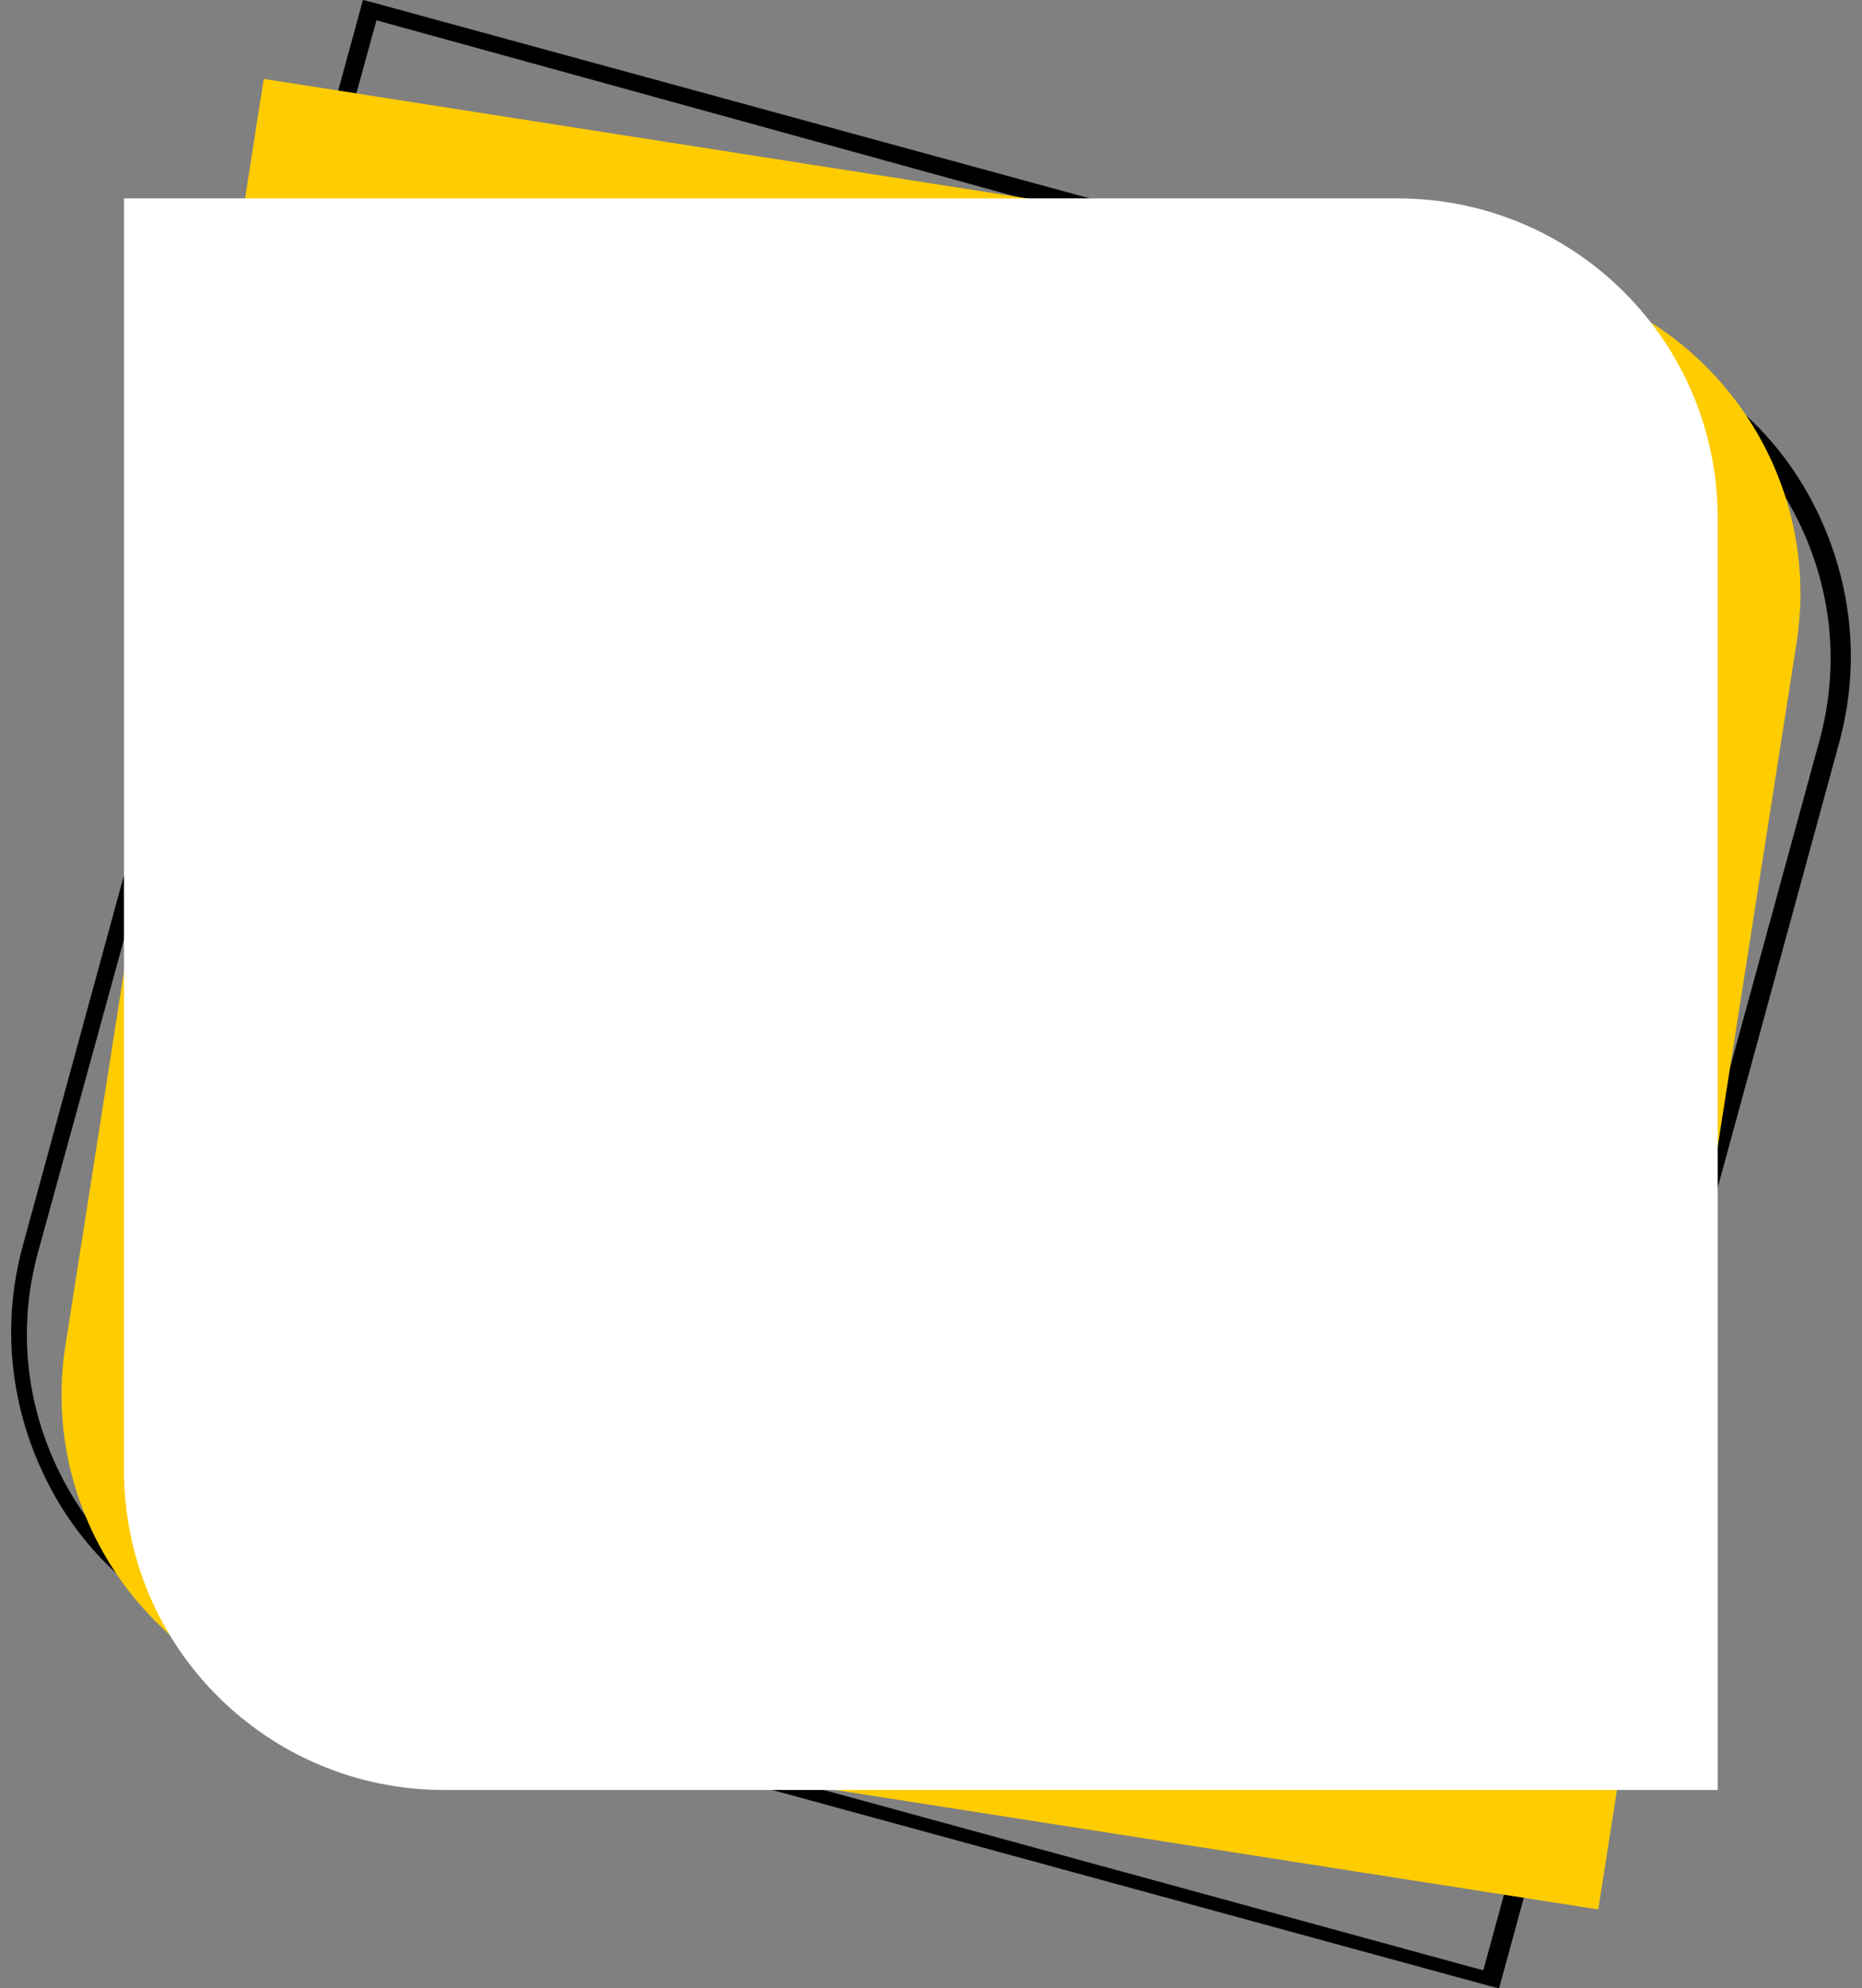 <?xml version="1.0" encoding="UTF-8"?><svg xmlns="http://www.w3.org/2000/svg" xmlns:xlink="http://www.w3.org/1999/xlink" height="88.2" preserveAspectRatio="xMidYMid meet" version="1.0" viewBox="-0.5 0.0 82.6 88.2" width="82.6" zoomAndPan="magnify"><rect x="-0.5" y="0.0" width="82.6" height="88.2" fill="#808080" stroke="none"/><g><g id="change1_1"><path d="M66,88.2l-0.4-0.1l-54.9-15c-3.7-1-6.9-3.4-8.8-6.8C0,62.9-0.5,59,0.5,55.3L15.6,0L16,0.1l54.9,15c3.7,1,6.9,3.4,8.8,6.8 s2.4,7.3,1.4,11L66,88.2z M16.2,0.9L1.2,55.5c-1,3.6-0.5,7.3,1.3,10.5c1.8,3.2,4.8,5.5,8.3,6.5l54.5,14.9l14.9-54.5 c1-3.6,0.5-7.3-1.3-10.5c-1.8-3.2-4.8-5.5-8.3-6.5L16.2,0.9z"/></g><g id="change2_1"><path d="M70.4,84.7l-56.2-8.8c-7.7-1.2-13-8.5-11.8-16.2l8.8-56.2l56.2,8.8c7.7,1.2,13,8.5,11.8,16.2L70.4,84.7z" fill="#fc0"/></g><g id="change3_1"><path d="M75.7,79.4H19.2c-7.8,0-14.2-6.3-14.2-14.2V8.8h56.5c7.8,0,14.2,6.3,14.2,14.2V79.4z" fill="#fff"/></g></g></svg>